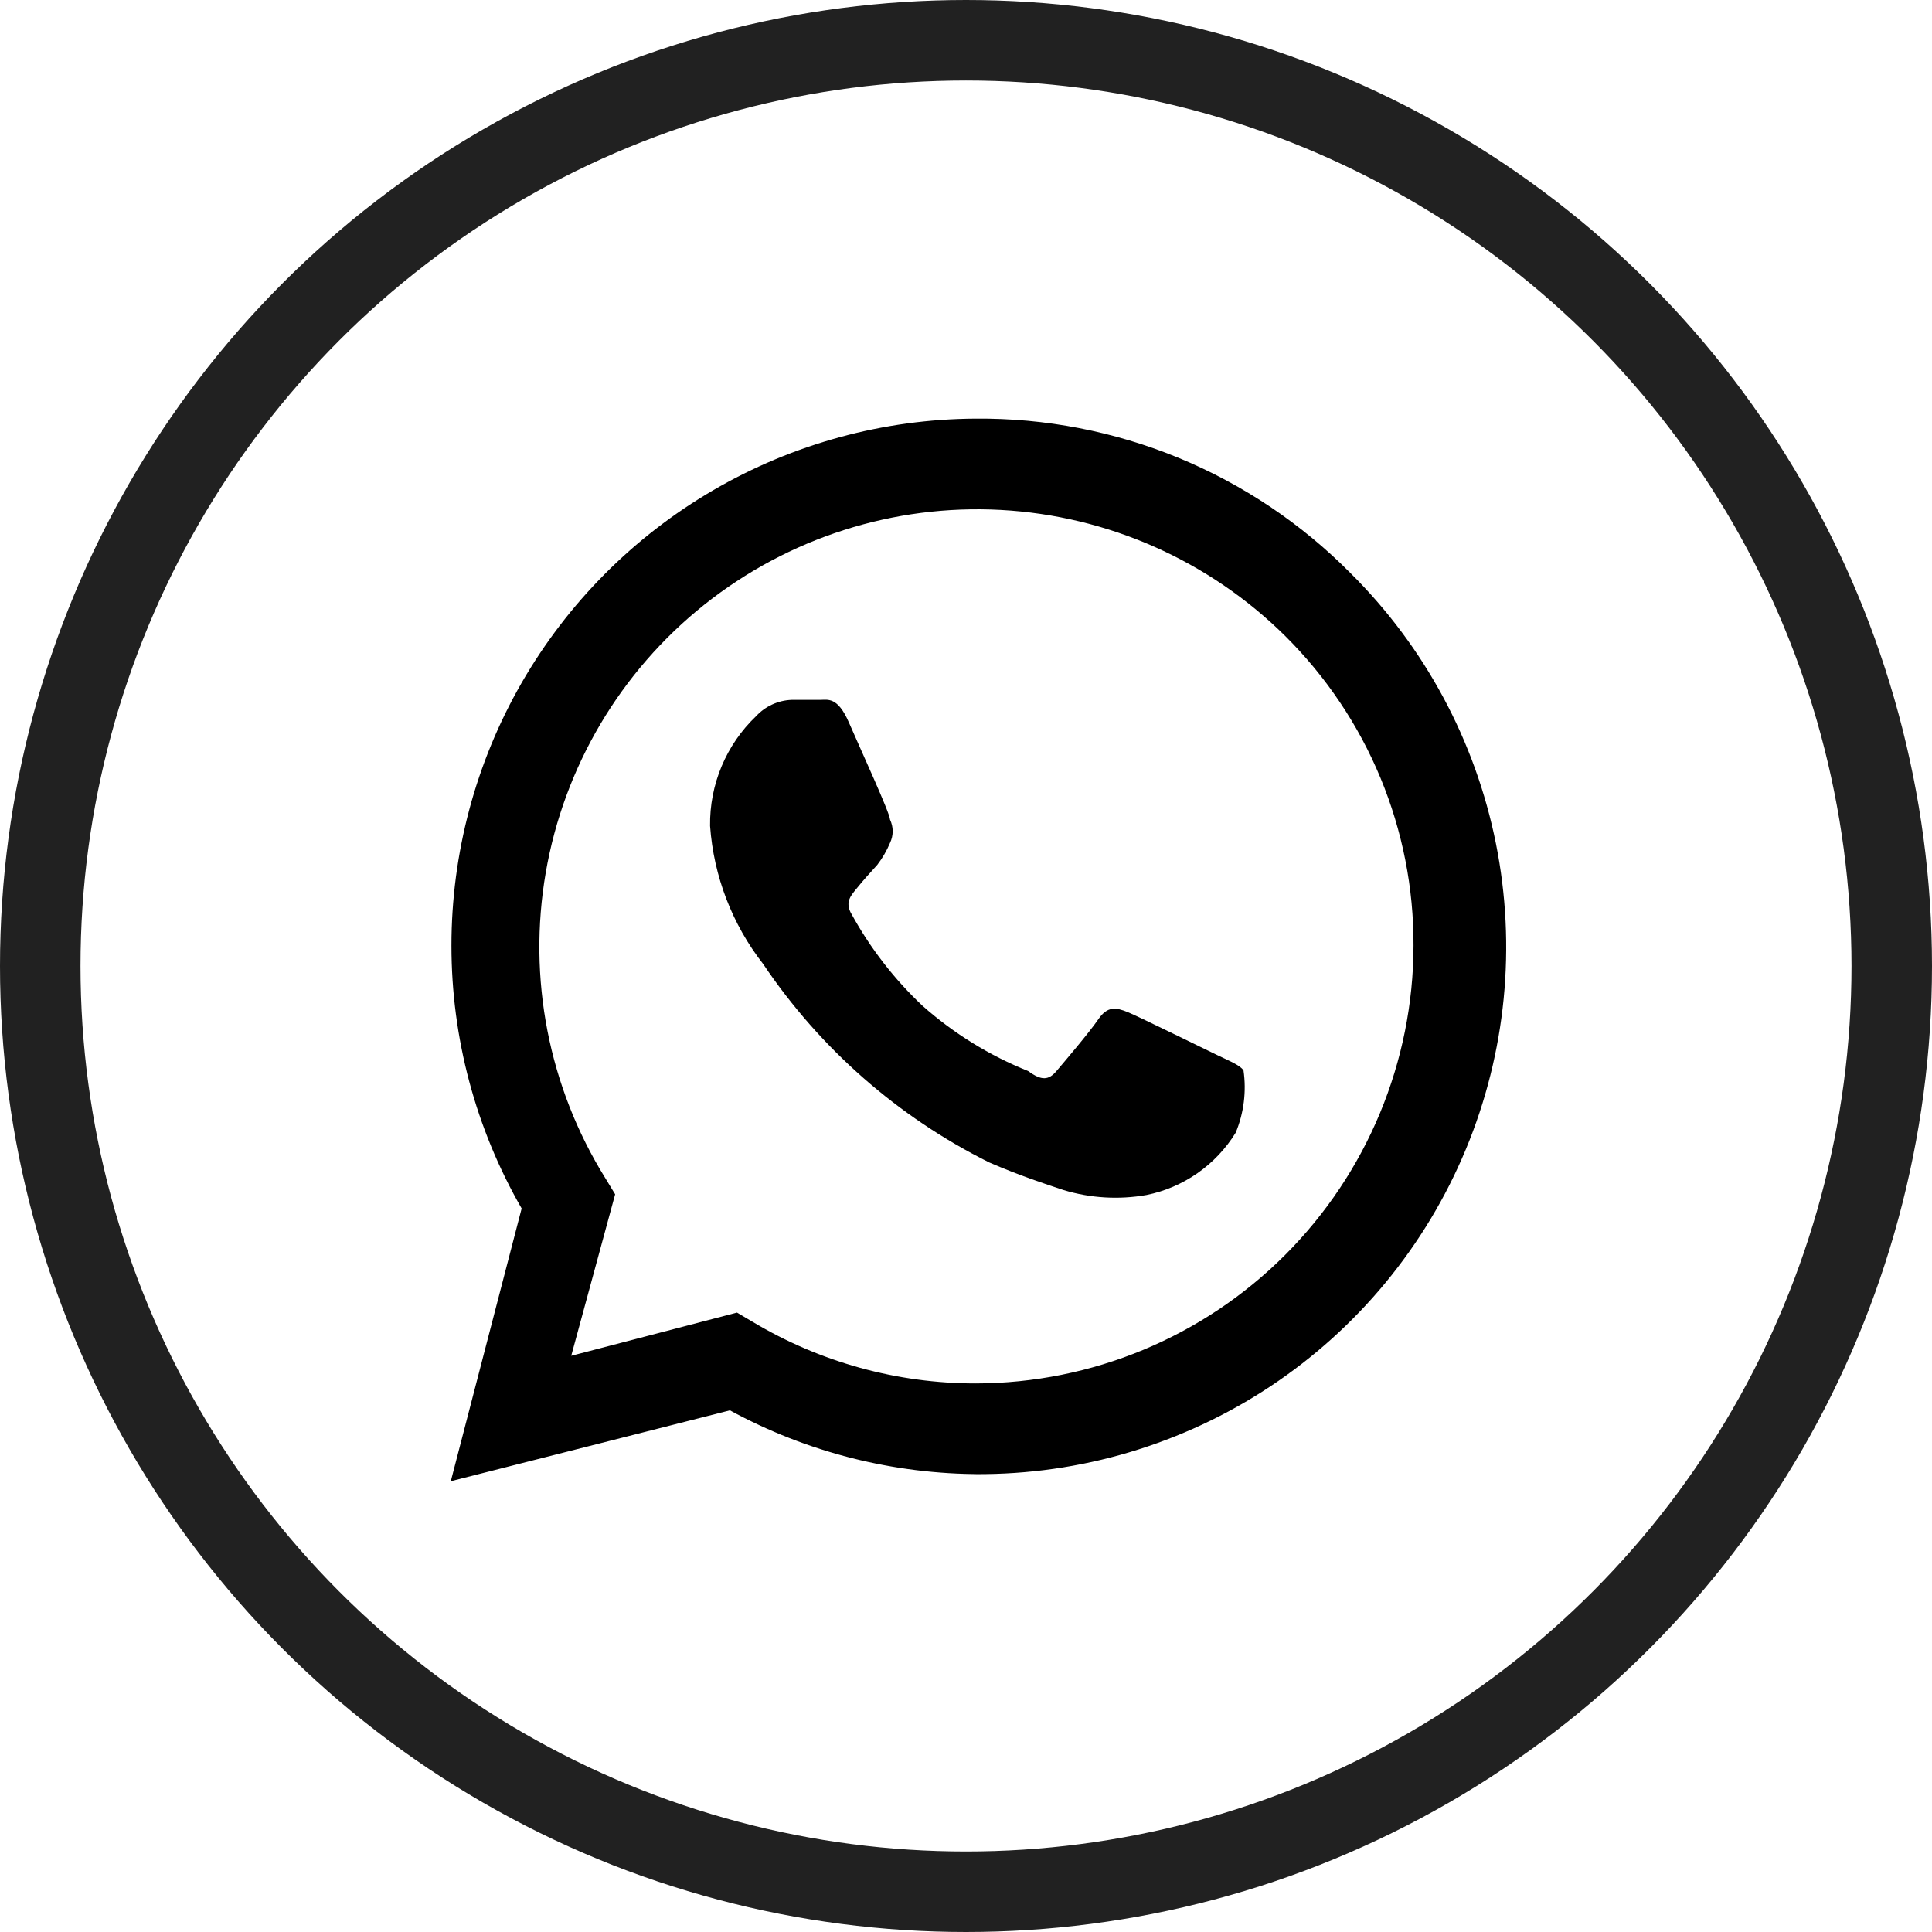 <svg width="60" height="60" viewBox="0 0 60 60" fill="none" xmlns="http://www.w3.org/2000/svg">
<circle cx="30" cy="30" r="28.75" stroke="#212121" stroke-width="2.5"/>
<path d="M37.826 32.778C37.408 32.58 35.406 31.59 35.032 31.436C34.658 31.282 34.394 31.238 34.108 31.656C33.822 32.074 33.052 32.976 32.81 33.262C32.568 33.548 32.348 33.57 31.93 33.262C30.729 32.781 29.62 32.096 28.652 31.238C27.775 30.413 27.033 29.455 26.452 28.4C26.21 28.004 26.452 27.784 26.628 27.564C26.804 27.344 27.024 27.102 27.244 26.86C27.405 26.651 27.538 26.422 27.64 26.178C27.694 26.065 27.723 25.941 27.723 25.815C27.723 25.69 27.694 25.566 27.64 25.452C27.64 25.254 26.716 23.252 26.364 22.439C26.012 21.625 25.704 21.735 25.462 21.735H24.582C24.163 21.751 23.767 21.933 23.482 22.241C23.021 22.68 22.657 23.209 22.411 23.796C22.165 24.383 22.043 25.014 22.052 25.65C22.164 27.212 22.739 28.706 23.702 29.94C25.469 32.566 27.887 34.688 30.72 36.1C31.688 36.518 32.436 36.76 33.03 36.958C33.864 37.21 34.745 37.263 35.604 37.112C36.174 36.997 36.714 36.765 37.191 36.432C37.667 36.099 38.071 35.672 38.376 35.176C38.629 34.565 38.713 33.896 38.618 33.24C38.508 33.086 38.244 32.976 37.826 32.778Z" fill="black"/>
<path d="M41.94 17.797C40.418 16.261 38.605 15.045 36.606 14.221C34.607 13.398 32.464 12.983 30.302 13.001C27.438 13.015 24.628 13.782 22.153 15.222C19.678 16.663 17.625 18.728 16.197 21.21C14.77 23.693 14.019 26.507 14.02 29.371C14.02 32.234 14.772 35.048 16.2 37.53L14 46L22.668 43.8C25.064 45.104 27.75 45.785 30.478 45.78H30.302C33.553 45.801 36.737 44.853 39.448 43.058C42.158 41.262 44.273 38.7 45.521 35.698C46.77 32.696 47.096 29.39 46.458 26.201C45.82 23.013 44.247 20.087 41.94 17.797ZM30.302 42.964C27.861 42.966 25.466 42.304 23.372 41.05L22.888 40.764L17.74 42.106L19.104 37.09L18.796 36.584C17.039 33.755 16.382 30.379 16.949 27.097C17.516 23.815 19.268 20.855 21.873 18.779C24.478 16.704 27.754 15.656 31.08 15.836C34.406 16.016 37.55 17.41 39.916 19.754C41.184 21.013 42.189 22.511 42.873 24.161C43.556 25.812 43.905 27.582 43.898 29.368C43.892 32.972 42.457 36.427 39.909 38.975C37.361 41.524 33.906 42.958 30.302 42.964Z" fill="black"/>
</svg>
